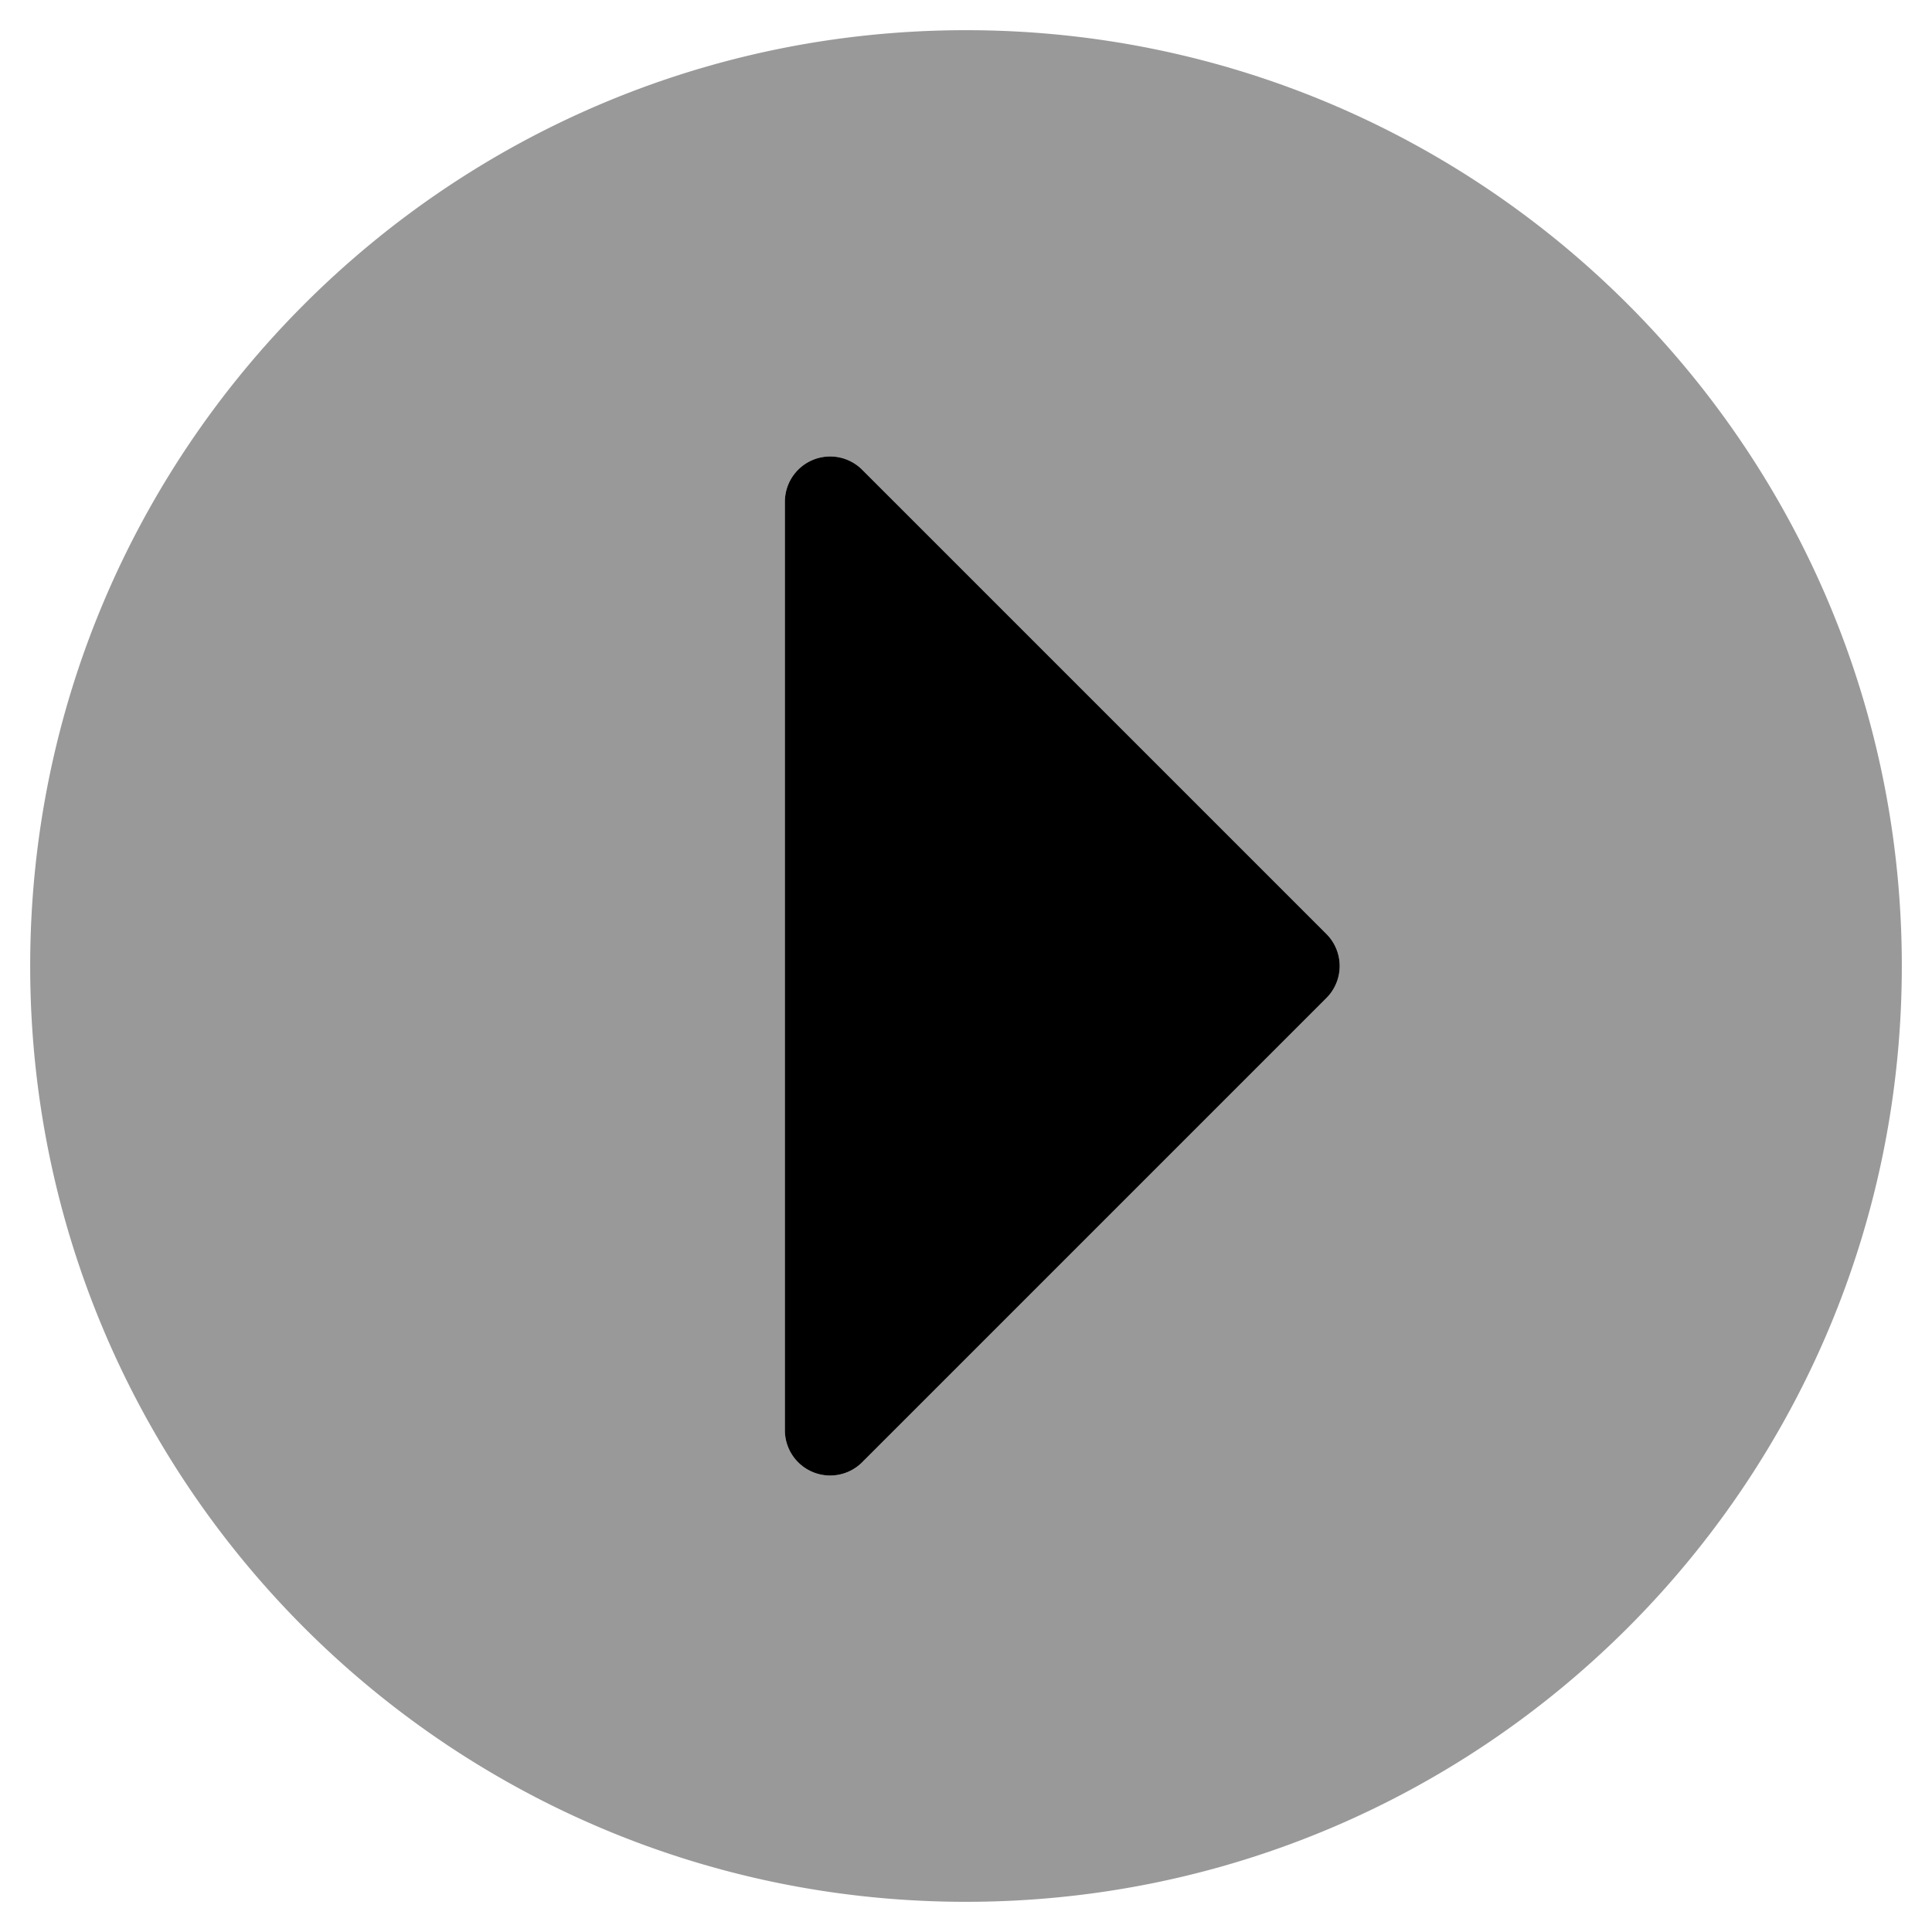 <svg xmlns="http://www.w3.org/2000/svg" viewBox="0 0 512 512"><!-- Font Awesome Pro 5.15.1 by @fontawesome - https://fontawesome.com License - https://fontawesome.com/license (Commercial License) --><defs><style>.fa-secondary{opacity:.4}</style></defs><path d="M256 8C119 8 8 119 8 256s111 248 248 248 248-111 248-248S393 8 256 8zm95.5 256.5l-123 123A12 12 0 0 1 208 379V133a12 12 0 0 1 20.5-8.5l123 123a12 12 0 0 1 0 17z" class="fa-secondary"/><path d="M351.5 264.5l-123 123A12 12 0 0 1 208 379V133a12 12 0 0 1 20.5-8.5l123 123a12 12 0 0 1 0 17z" class="fa-primary"/></svg>